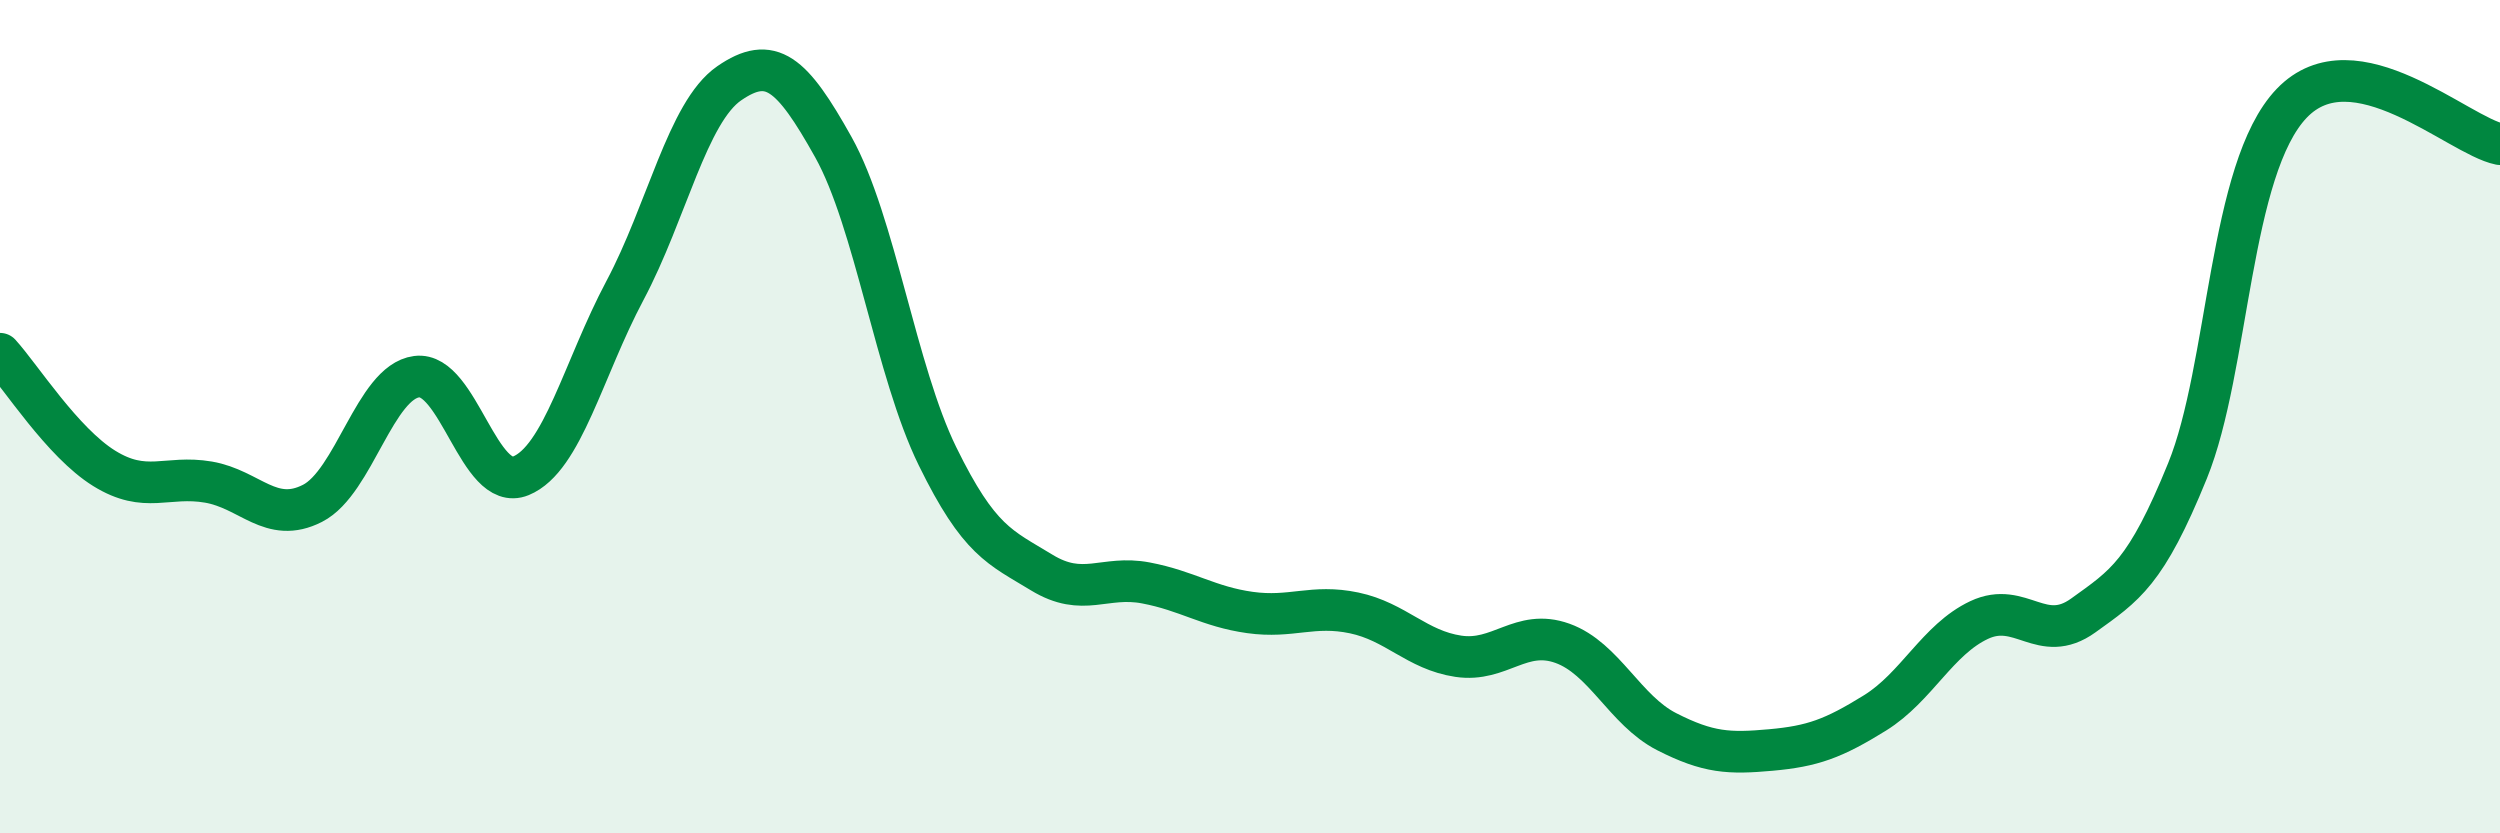 
    <svg width="60" height="20" viewBox="0 0 60 20" xmlns="http://www.w3.org/2000/svg">
      <path
        d="M 0,8.49 C 0.5,9.04 1.5,10.62 2.5,11.24 C 3.5,11.86 4,11.4 5,11.57 C 6,11.74 6.5,12.59 7.5,12.08 C 8.5,11.57 9,9.17 10,9.04 C 11,8.91 11.5,11.83 12.5,11.42 C 13.5,11.01 14,8.85 15,6.97 C 16,5.09 16.5,2.69 17.5,2 C 18.5,1.31 19,1.74 20,3.53 C 21,5.32 21.5,8.91 22.5,10.95 C 23.5,12.99 24,13.13 25,13.74 C 26,14.35 26.5,13.8 27.5,13.99 C 28.5,14.18 29,14.56 30,14.7 C 31,14.84 31.5,14.5 32.5,14.71 C 33.5,14.92 34,15.6 35,15.75 C 36,15.9 36.5,15.08 37.5,15.44 C 38.5,15.8 39,17.05 40,17.56 C 41,18.07 41.5,18.09 42.5,18 C 43.5,17.91 44,17.73 45,17.11 C 46,16.49 46.5,15.35 47.5,14.88 C 48.5,14.41 49,15.49 50,14.77 C 51,14.05 51.5,13.76 52.5,11.3 C 53.5,8.84 53.5,4.05 55,2.48 C 56.5,0.91 59,3.26 60,3.46L60 20L0 20Z"
        fill="#008740"
        opacity="0.1"
        stroke-linecap="round"
        stroke-linejoin="round"
      />
      <path
        d="M 0,8.49 C 0.5,9.04 1.5,10.62 2.5,11.24 C 3.5,11.86 4,11.4 5,11.57 C 6,11.74 6.5,12.59 7.5,12.08 C 8.5,11.57 9,9.17 10,9.04 C 11,8.91 11.5,11.83 12.5,11.42 C 13.5,11.01 14,8.85 15,6.97 C 16,5.09 16.5,2.69 17.5,2 C 18.5,1.31 19,1.74 20,3.53 C 21,5.32 21.5,8.91 22.5,10.95 C 23.5,12.99 24,13.13 25,13.74 C 26,14.35 26.5,13.8 27.5,13.99 C 28.5,14.18 29,14.56 30,14.7 C 31,14.84 31.5,14.5 32.5,14.71 C 33.5,14.92 34,15.6 35,15.75 C 36,15.9 36.5,15.08 37.5,15.44 C 38.5,15.8 39,17.05 40,17.56 C 41,18.07 41.5,18.09 42.5,18 C 43.5,17.91 44,17.73 45,17.11 C 46,16.49 46.5,15.35 47.5,14.88 C 48.5,14.41 49,15.49 50,14.77 C 51,14.05 51.5,13.76 52.5,11.3 C 53.5,8.84 53.5,4.05 55,2.48 C 56.5,0.91 59,3.26 60,3.46"
        stroke="#008740"
        stroke-width="1"
        fill="none"
        stroke-linecap="round"
        stroke-linejoin="round"
      />
    </svg>
  